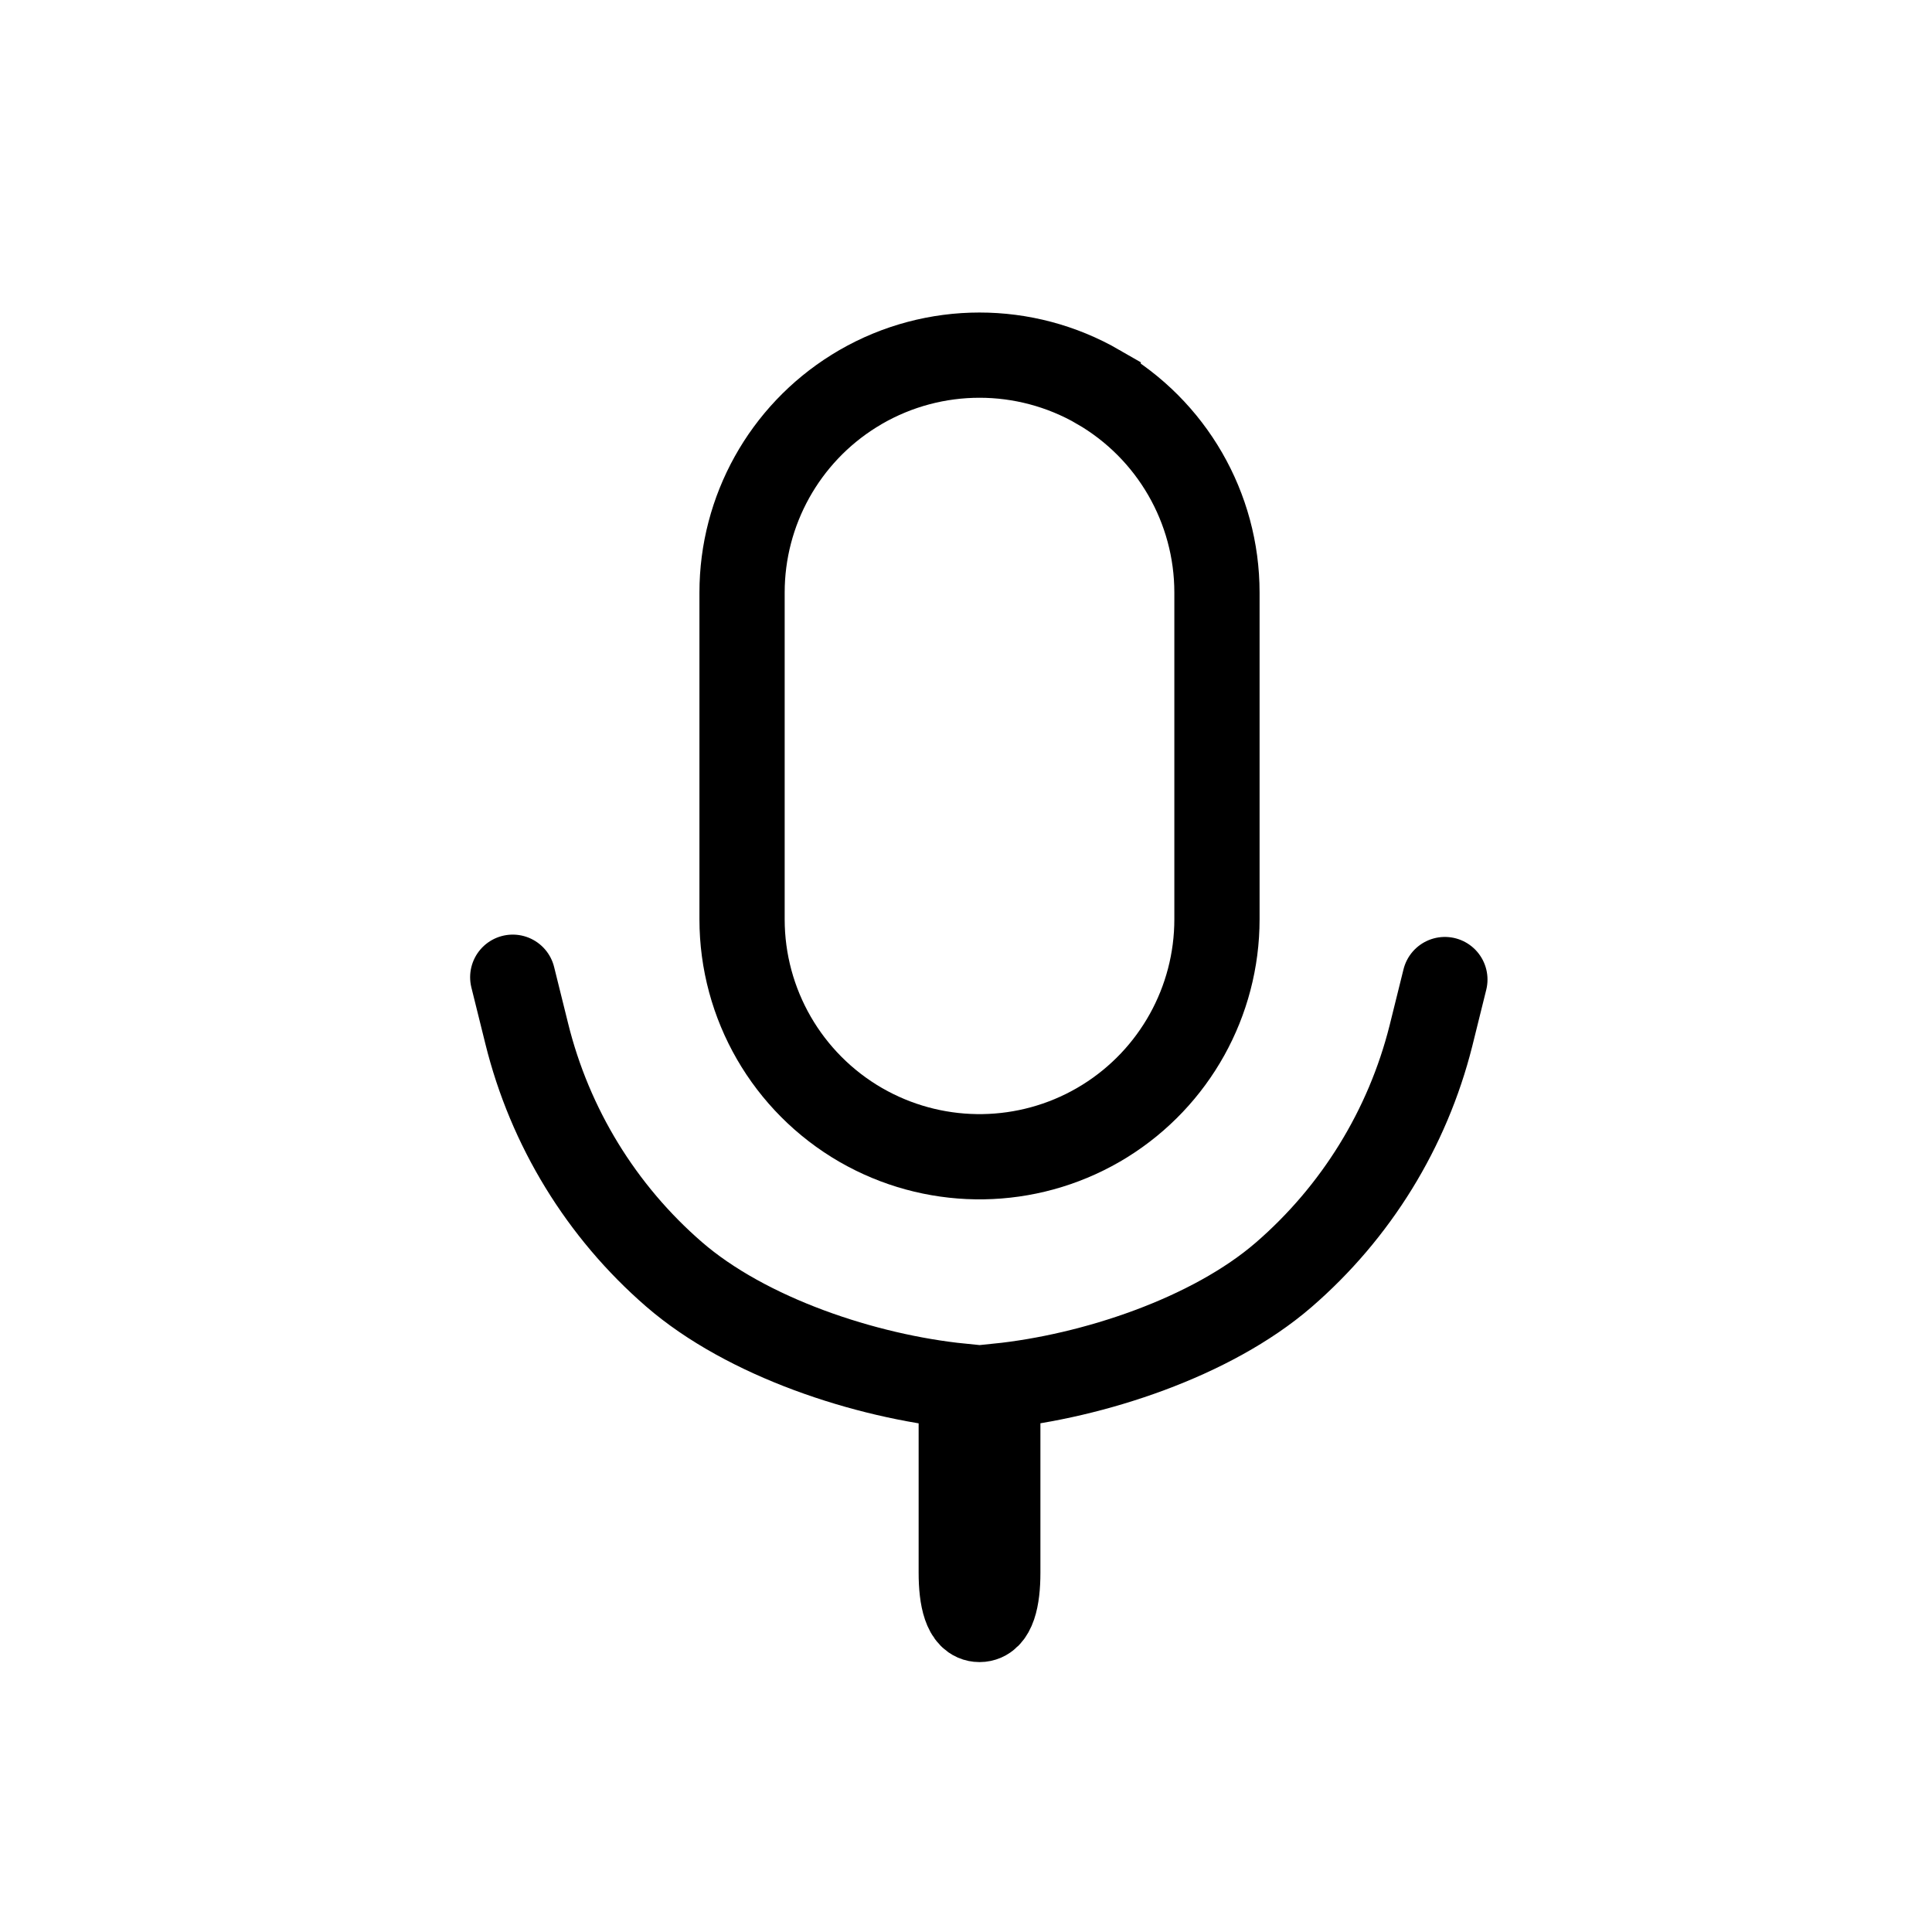 <svg width="68" height="68" viewBox="0 0 68 68" fill="none" xmlns="http://www.w3.org/2000/svg">
<path d="M18.047 34.395L18.54 36.382C19.353 39.672 21.162 42.63 23.721 44.849C26.28 47.069 30.463 48.445 33.833 48.786V55.358C33.833 56.265 34 57 34.476 57C34.952 57 35.119 56.265 35.119 55.358V48.786C38.47 48.441 42.633 47.073 45.181 44.87C47.73 42.664 49.539 39.732 50.362 36.465L50.855 34.477" stroke="black" stroke-width="3" stroke-linecap="round"/>
<path d="M30.297 13.619C32.882 12.127 36.068 12.127 38.653 13.618V13.619C41.239 15.113 42.833 17.871 42.833 20.856V32.356C42.833 35.249 41.338 37.928 38.894 39.451L38.654 39.595C36.15 41.04 33.081 41.085 30.541 39.73L30.297 39.595C27.711 38.1 26.118 35.342 26.118 32.356V20.856C26.118 17.964 27.613 15.286 30.058 13.763L30.297 13.619Z" stroke="black" stroke-width="3"/>
</svg>
